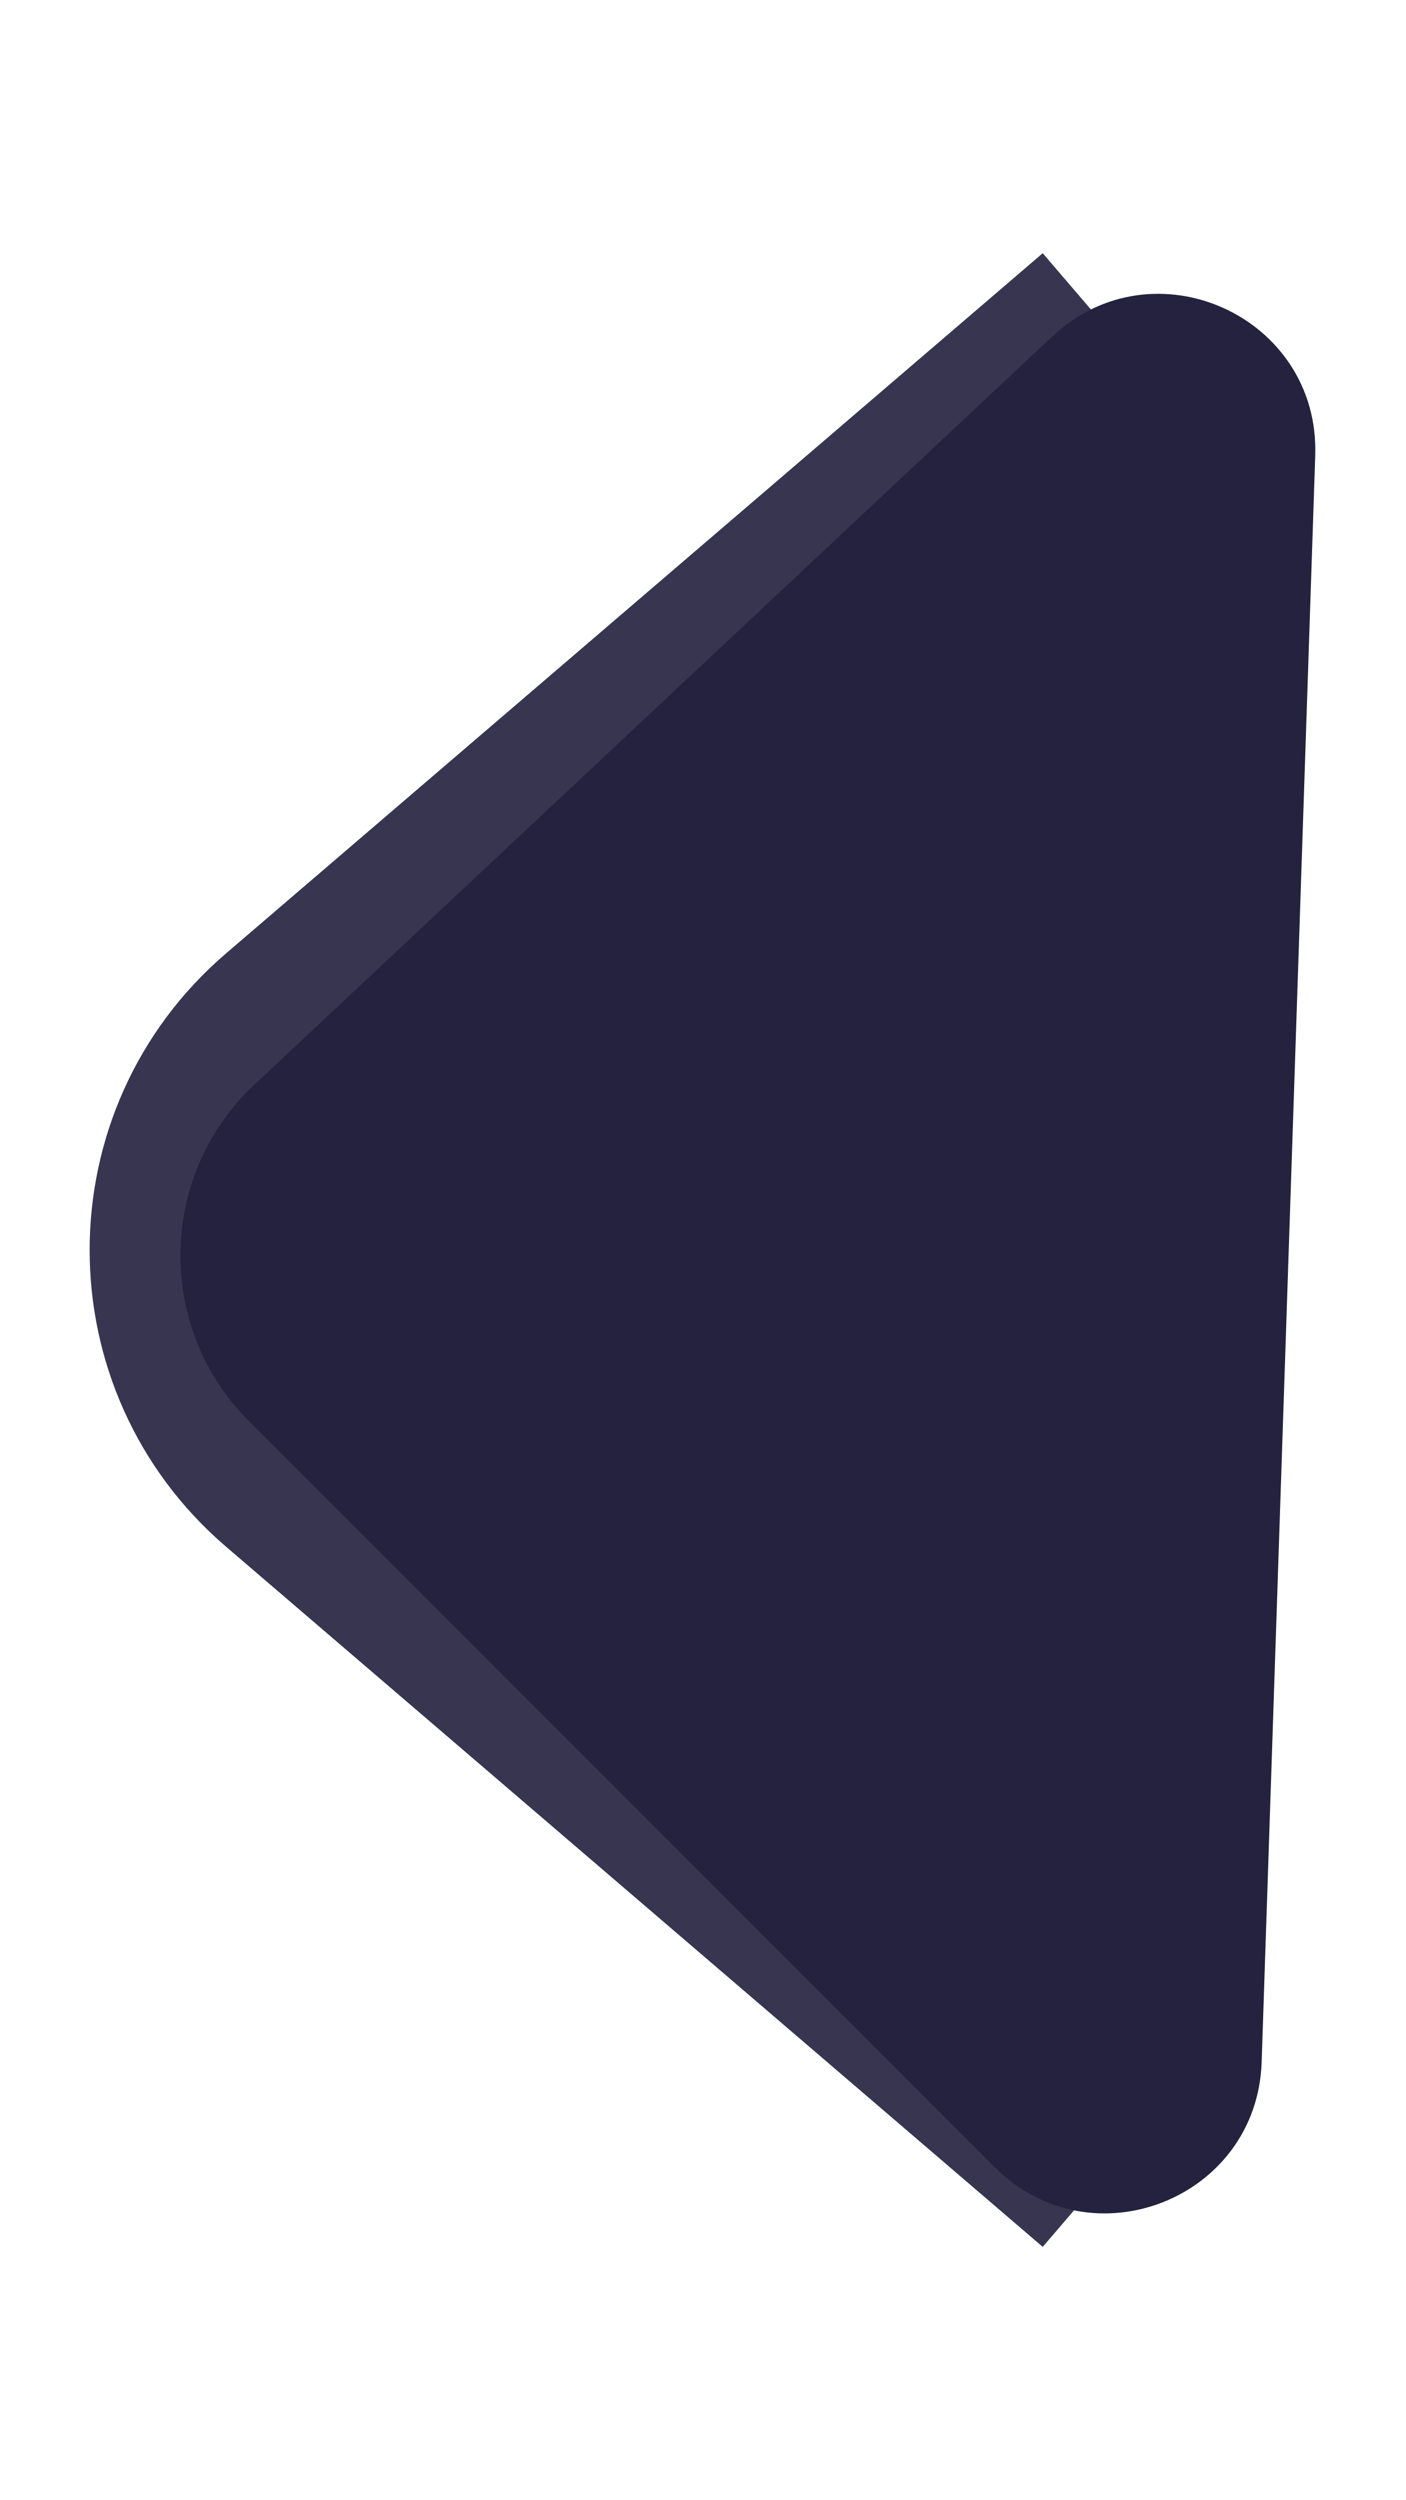 <svg fill="none" height="16" viewBox="0 0 9 16" width="9" xmlns="http://www.w3.org/2000/svg"><path d="m7 2-5.228 4.481c-.931.798-.931 2.239 0 3.037l5.228 4.481" stroke="#383550"/><path d="m1.63 6.94 5.106-4.787c.65-.61 1.713-.128 1.683.763l-.343 10.28c-.029.875-1.088 1.292-1.707.674l-4.775-4.775c-.599-.599-.583-1.575.035-2.155z" fill="#24223e"/></svg>